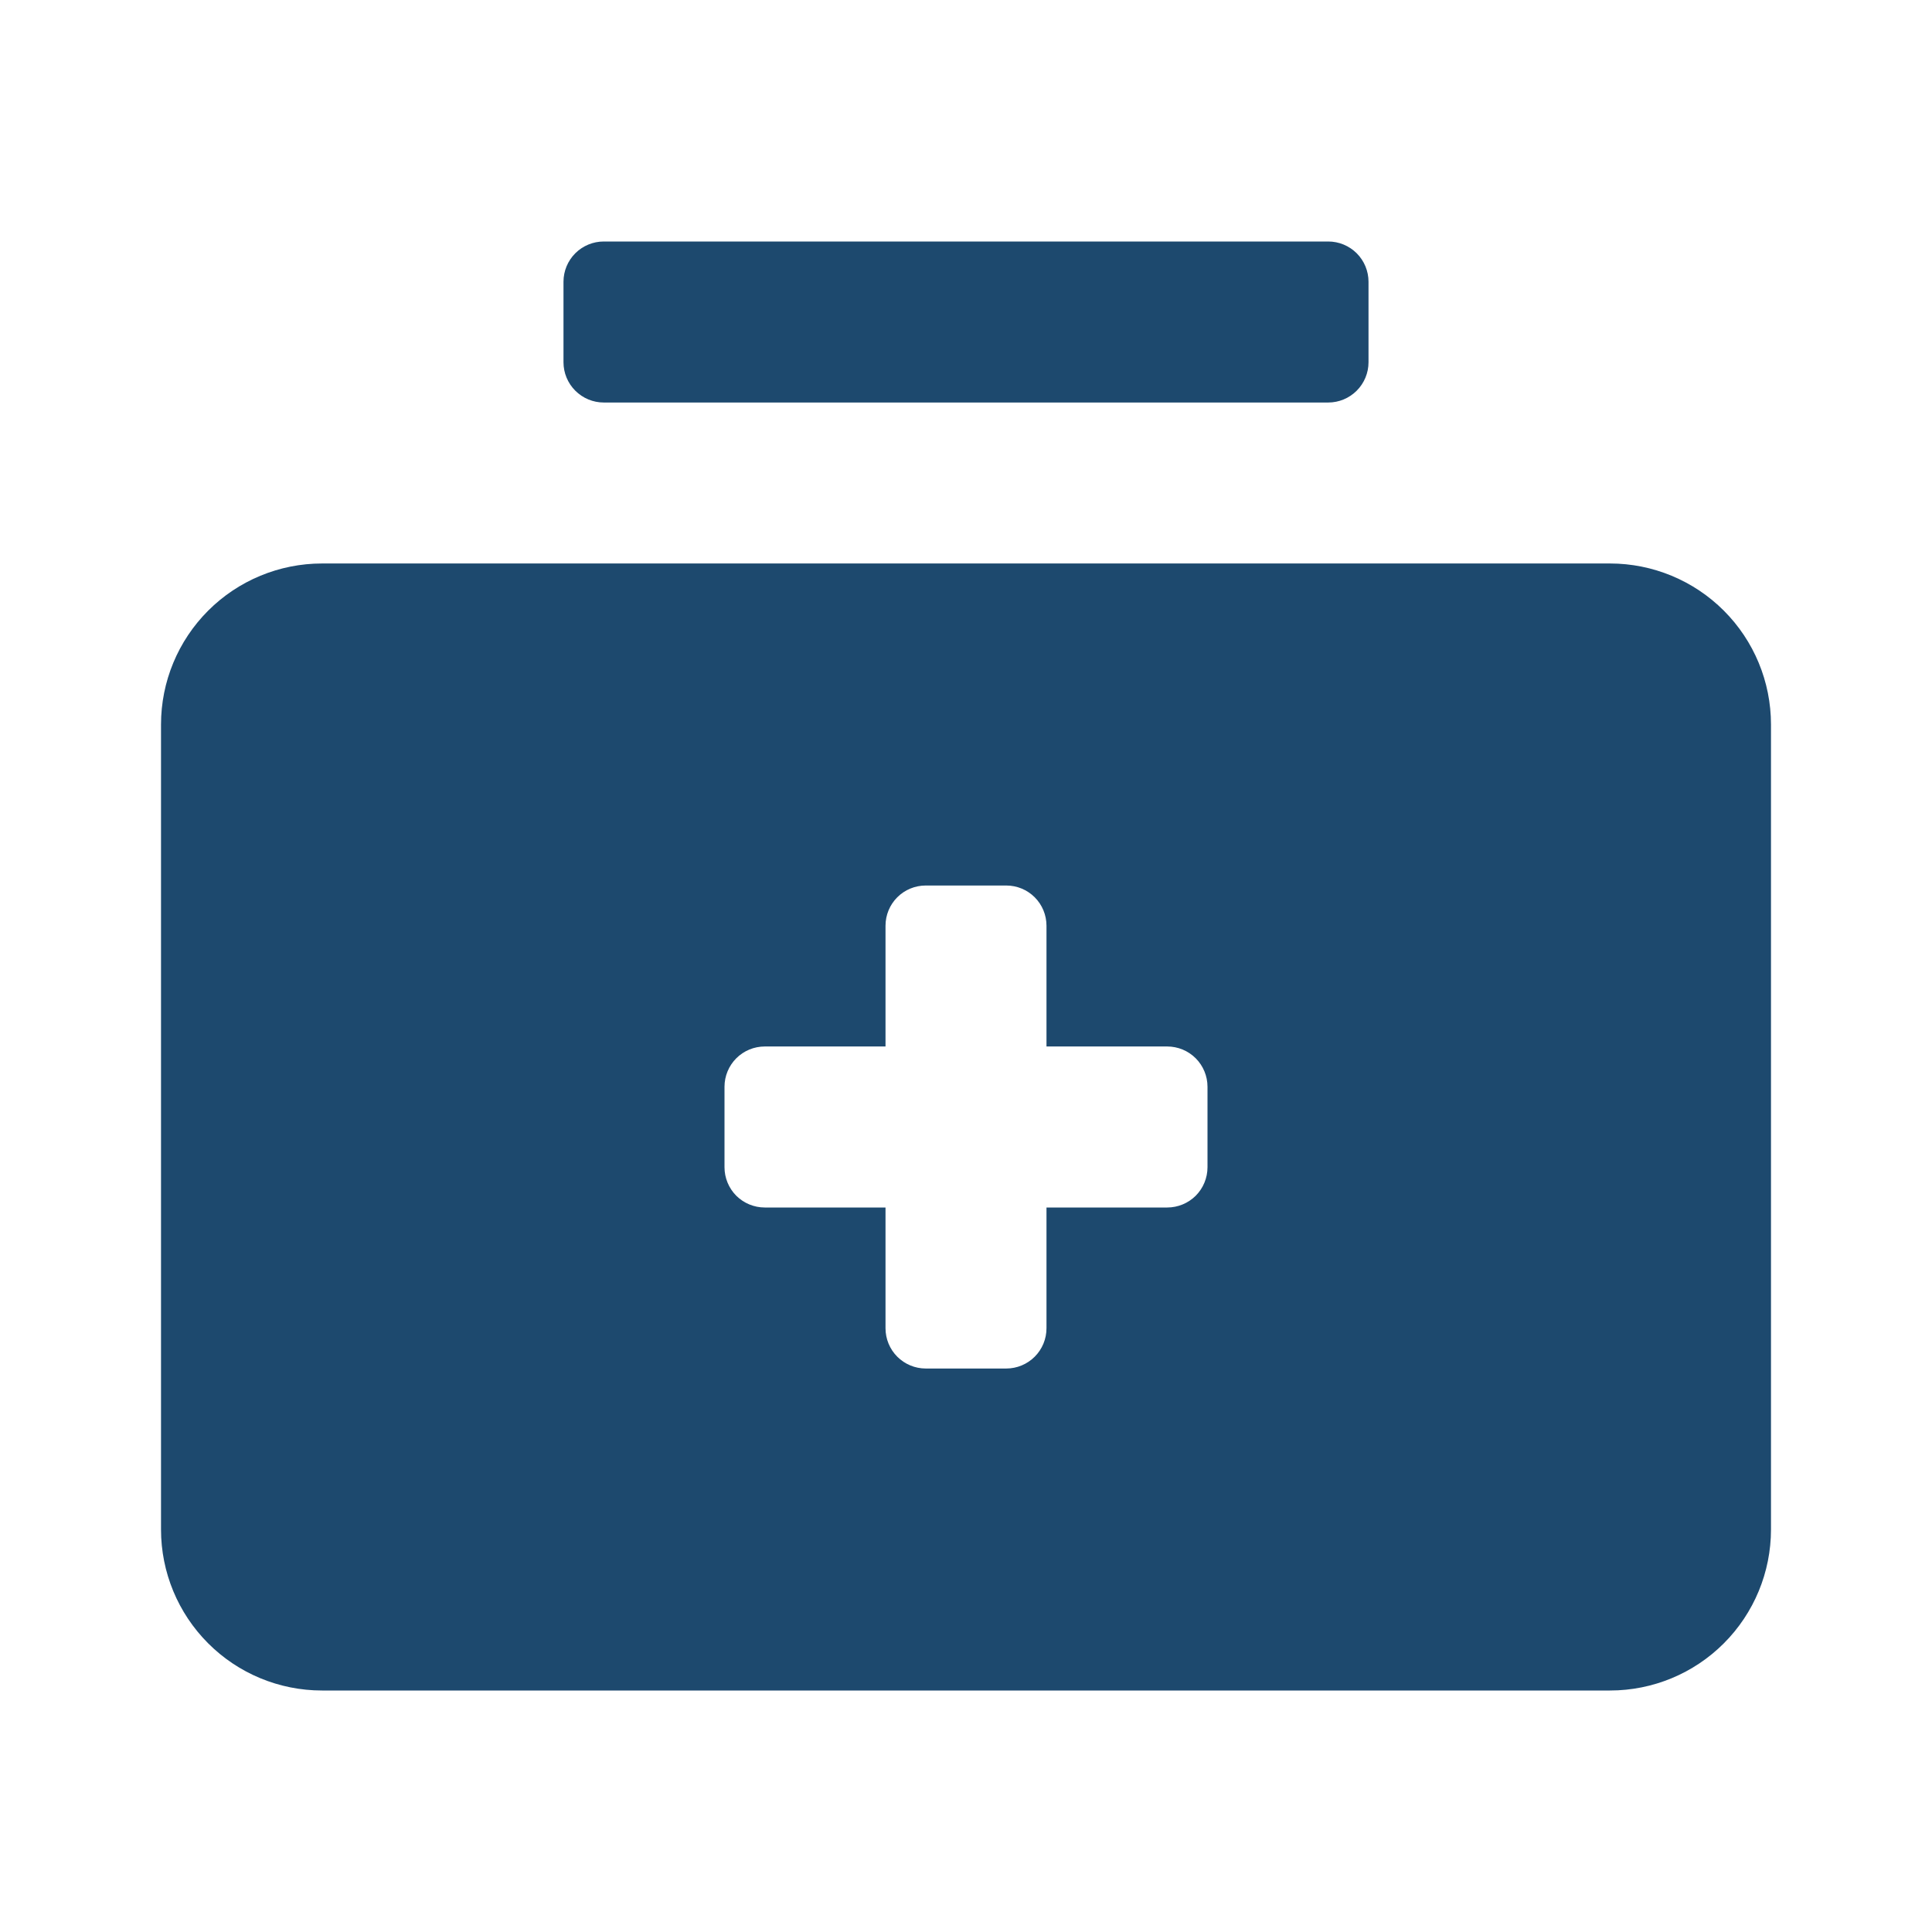 <?xml version="1.0" encoding="UTF-8"?>
<svg xmlns="http://www.w3.org/2000/svg" width="44" height="44" viewBox="0 0 44 44" fill="none">
  <path d="M40.333 16.5C40.333 15.527 39.947 14.595 39.259 13.907C38.572 13.22 37.639 12.833 36.667 12.833H7.333C6.361 12.833 5.428 13.22 4.741 13.907C4.053 14.595 3.667 15.527 3.667 16.5V34.833C3.667 35.806 4.053 36.738 4.741 37.426C5.428 38.114 6.361 38.5 7.333 38.5H36.667C37.639 38.5 38.572 38.114 39.259 37.426C39.947 36.738 40.333 35.806 40.333 34.833V16.5ZM27.5 26.583C27.5 26.826 27.403 27.06 27.232 27.232C27.06 27.403 26.826 27.5 26.583 27.5H23.833V30.25C23.833 30.493 23.737 30.726 23.565 30.898C23.393 31.07 23.16 31.167 22.917 31.167H21.083C20.84 31.167 20.607 31.07 20.435 30.898C20.263 30.726 20.167 30.493 20.167 30.25V27.5H17.417C17.174 27.5 16.94 27.403 16.768 27.232C16.597 27.06 16.5 26.826 16.5 26.583V24.75C16.5 24.507 16.597 24.274 16.768 24.102C16.94 23.93 17.174 23.833 17.417 23.833H20.167V21.083C20.167 20.84 20.263 20.607 20.435 20.435C20.607 20.263 20.84 20.167 21.083 20.167H22.917C23.16 20.167 23.393 20.263 23.565 20.435C23.737 20.607 23.833 20.84 23.833 21.083V23.833H26.583C26.826 23.833 27.06 23.93 27.232 24.102C27.403 24.274 27.5 24.507 27.5 24.75V26.583ZM13.75 5.5H30.25C30.493 5.5 30.726 5.597 30.898 5.768C31.07 5.94 31.167 6.174 31.167 6.417V8.25C31.167 8.493 31.07 8.726 30.898 8.898C30.726 9.07 30.493 9.167 30.25 9.167H13.75C13.507 9.167 13.274 9.07 13.102 8.898C12.93 8.726 12.833 8.493 12.833 8.25V6.417C12.833 6.174 12.93 5.94 13.102 5.768C13.274 5.597 13.507 5.5 13.75 5.5Z" fill="#1D496E"></path>
</svg>
